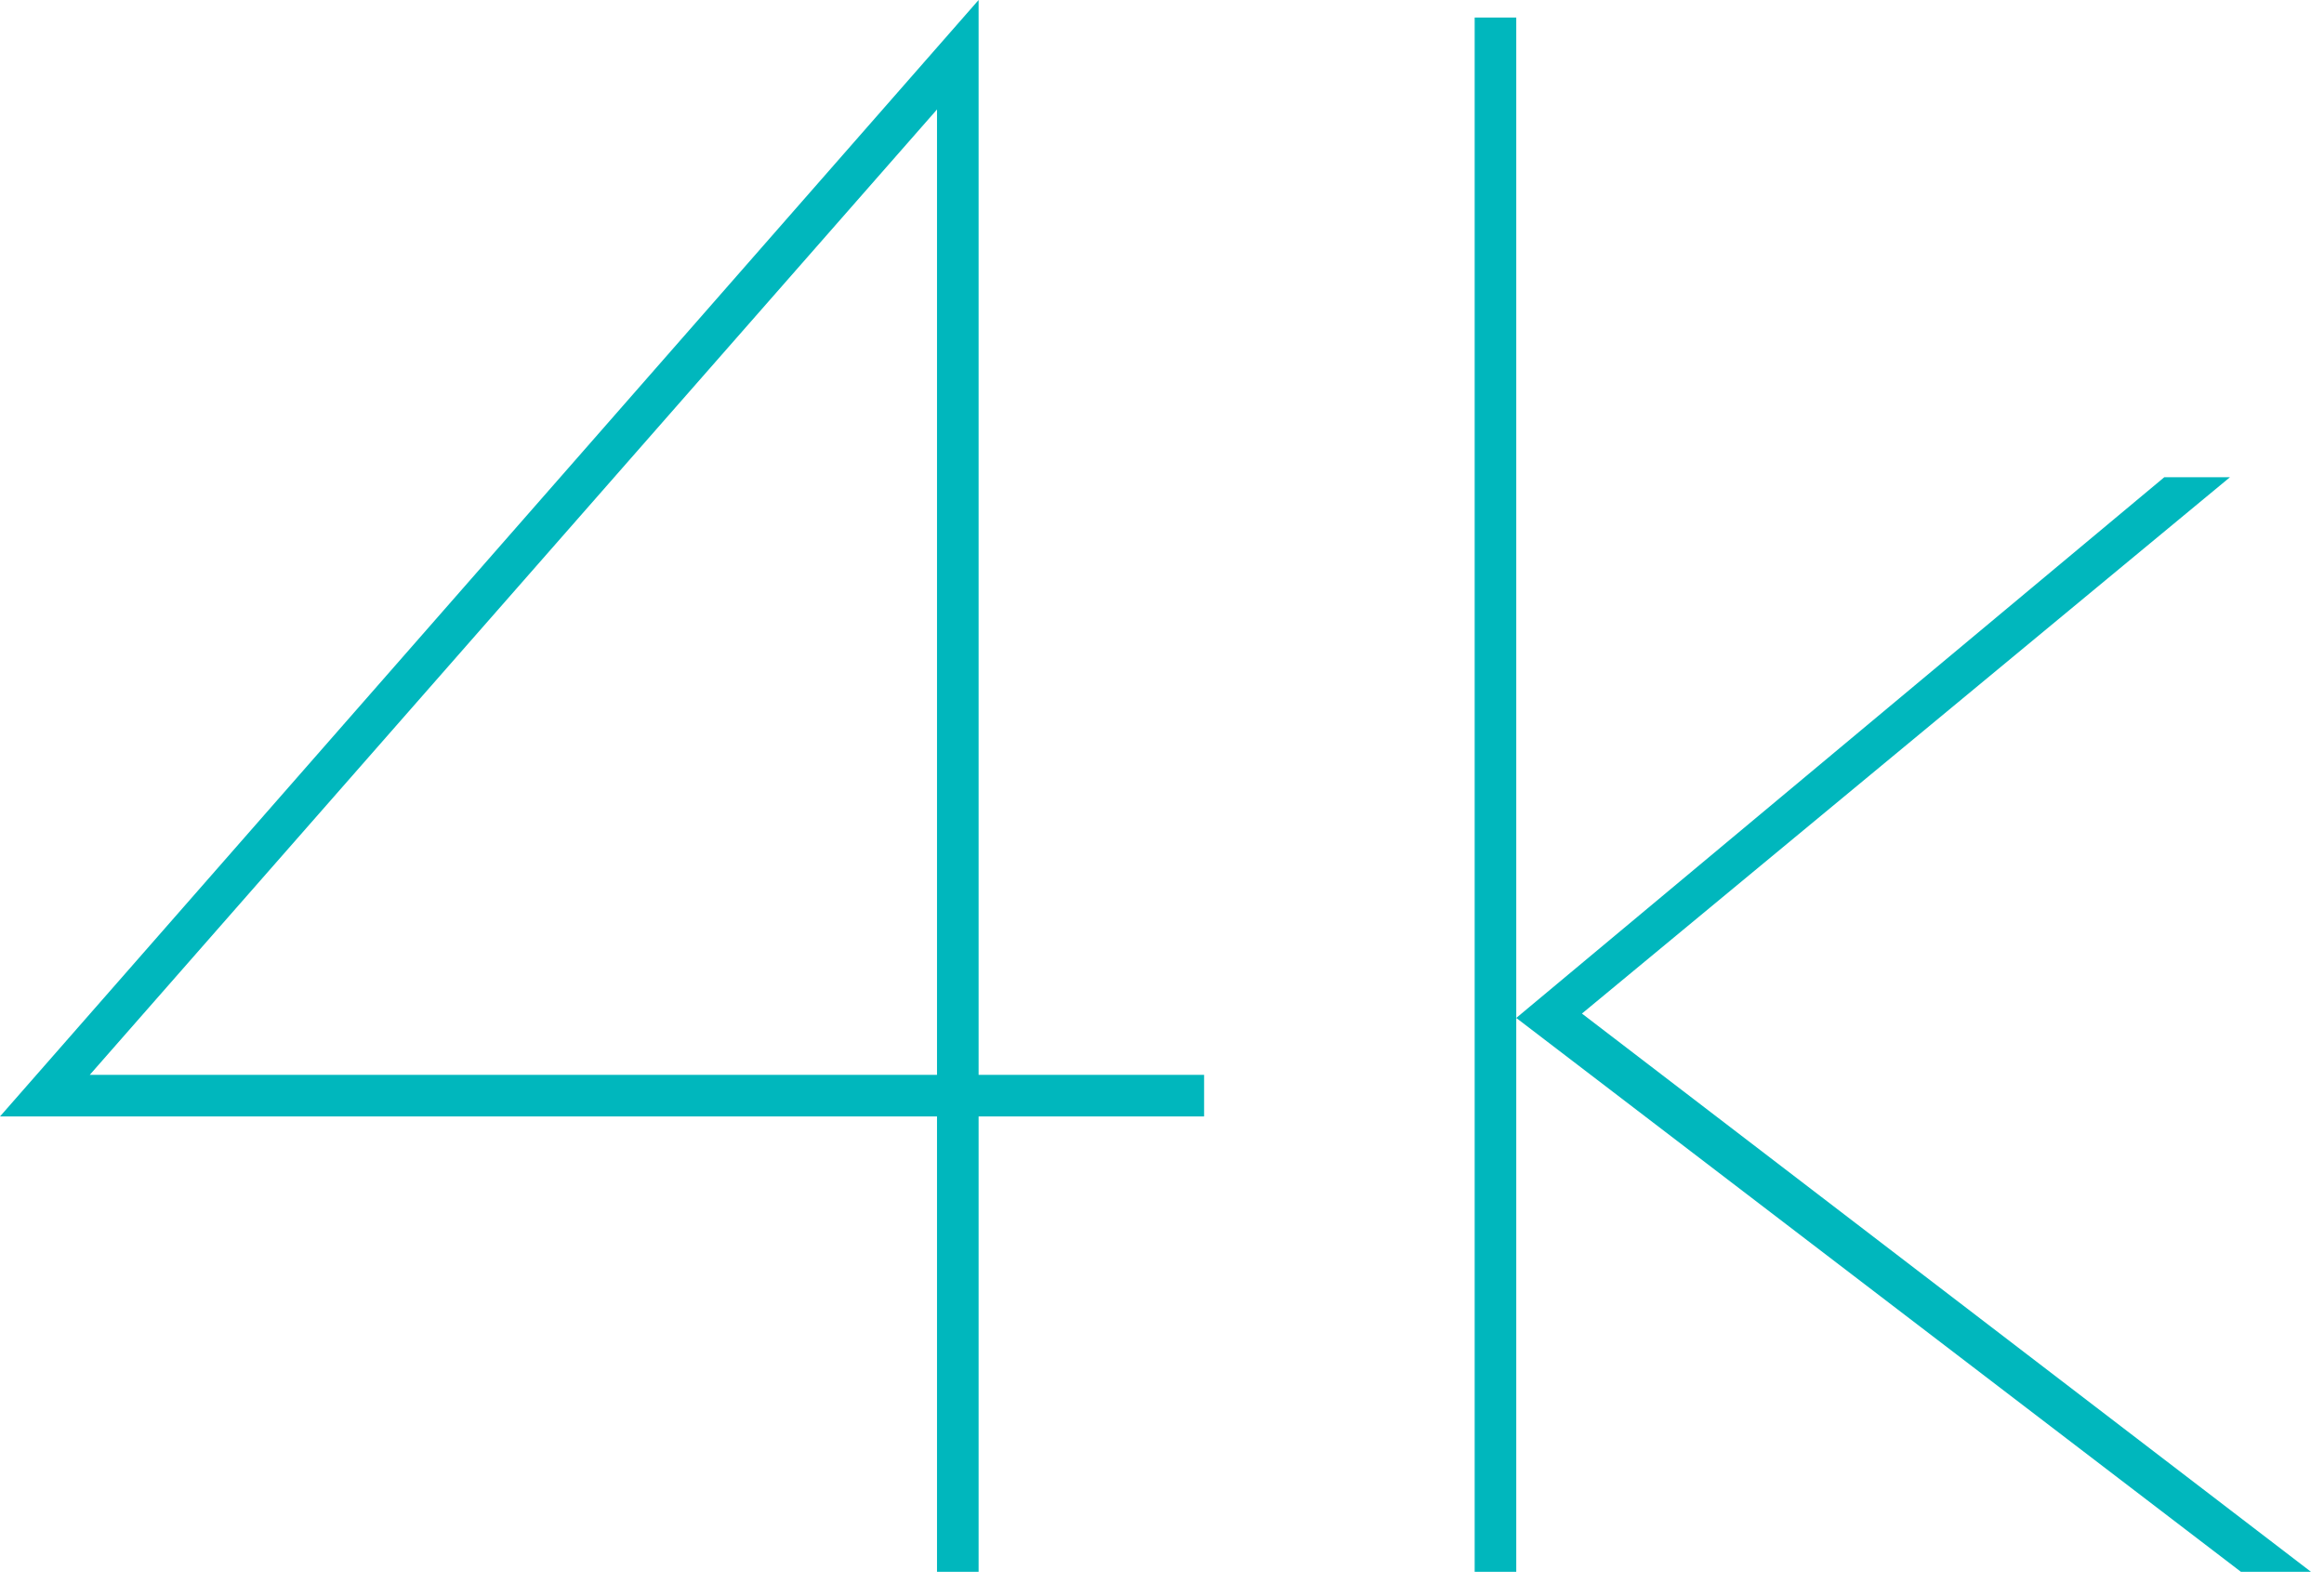 <?xml version="1.0" encoding="UTF-8"?> <svg xmlns="http://www.w3.org/2000/svg" width="138" height="94" viewBox="0 0 138 94" fill="none"><path d="M55.64 93.34V66.3H3.91826e-05L58.11 -0V63.83H71.5V66.3H58.11V93.34H55.64ZM5.33 63.83H55.64V6.5L5.33 63.83ZM133.066 93.34L90.036 60.45L128.516 28.34H132.416L93.936 60.19L137.226 93.34H133.066ZM87.566 1.04H90.036V93.34H87.566V1.04Z" fill="#00B7BD"></path></svg> 